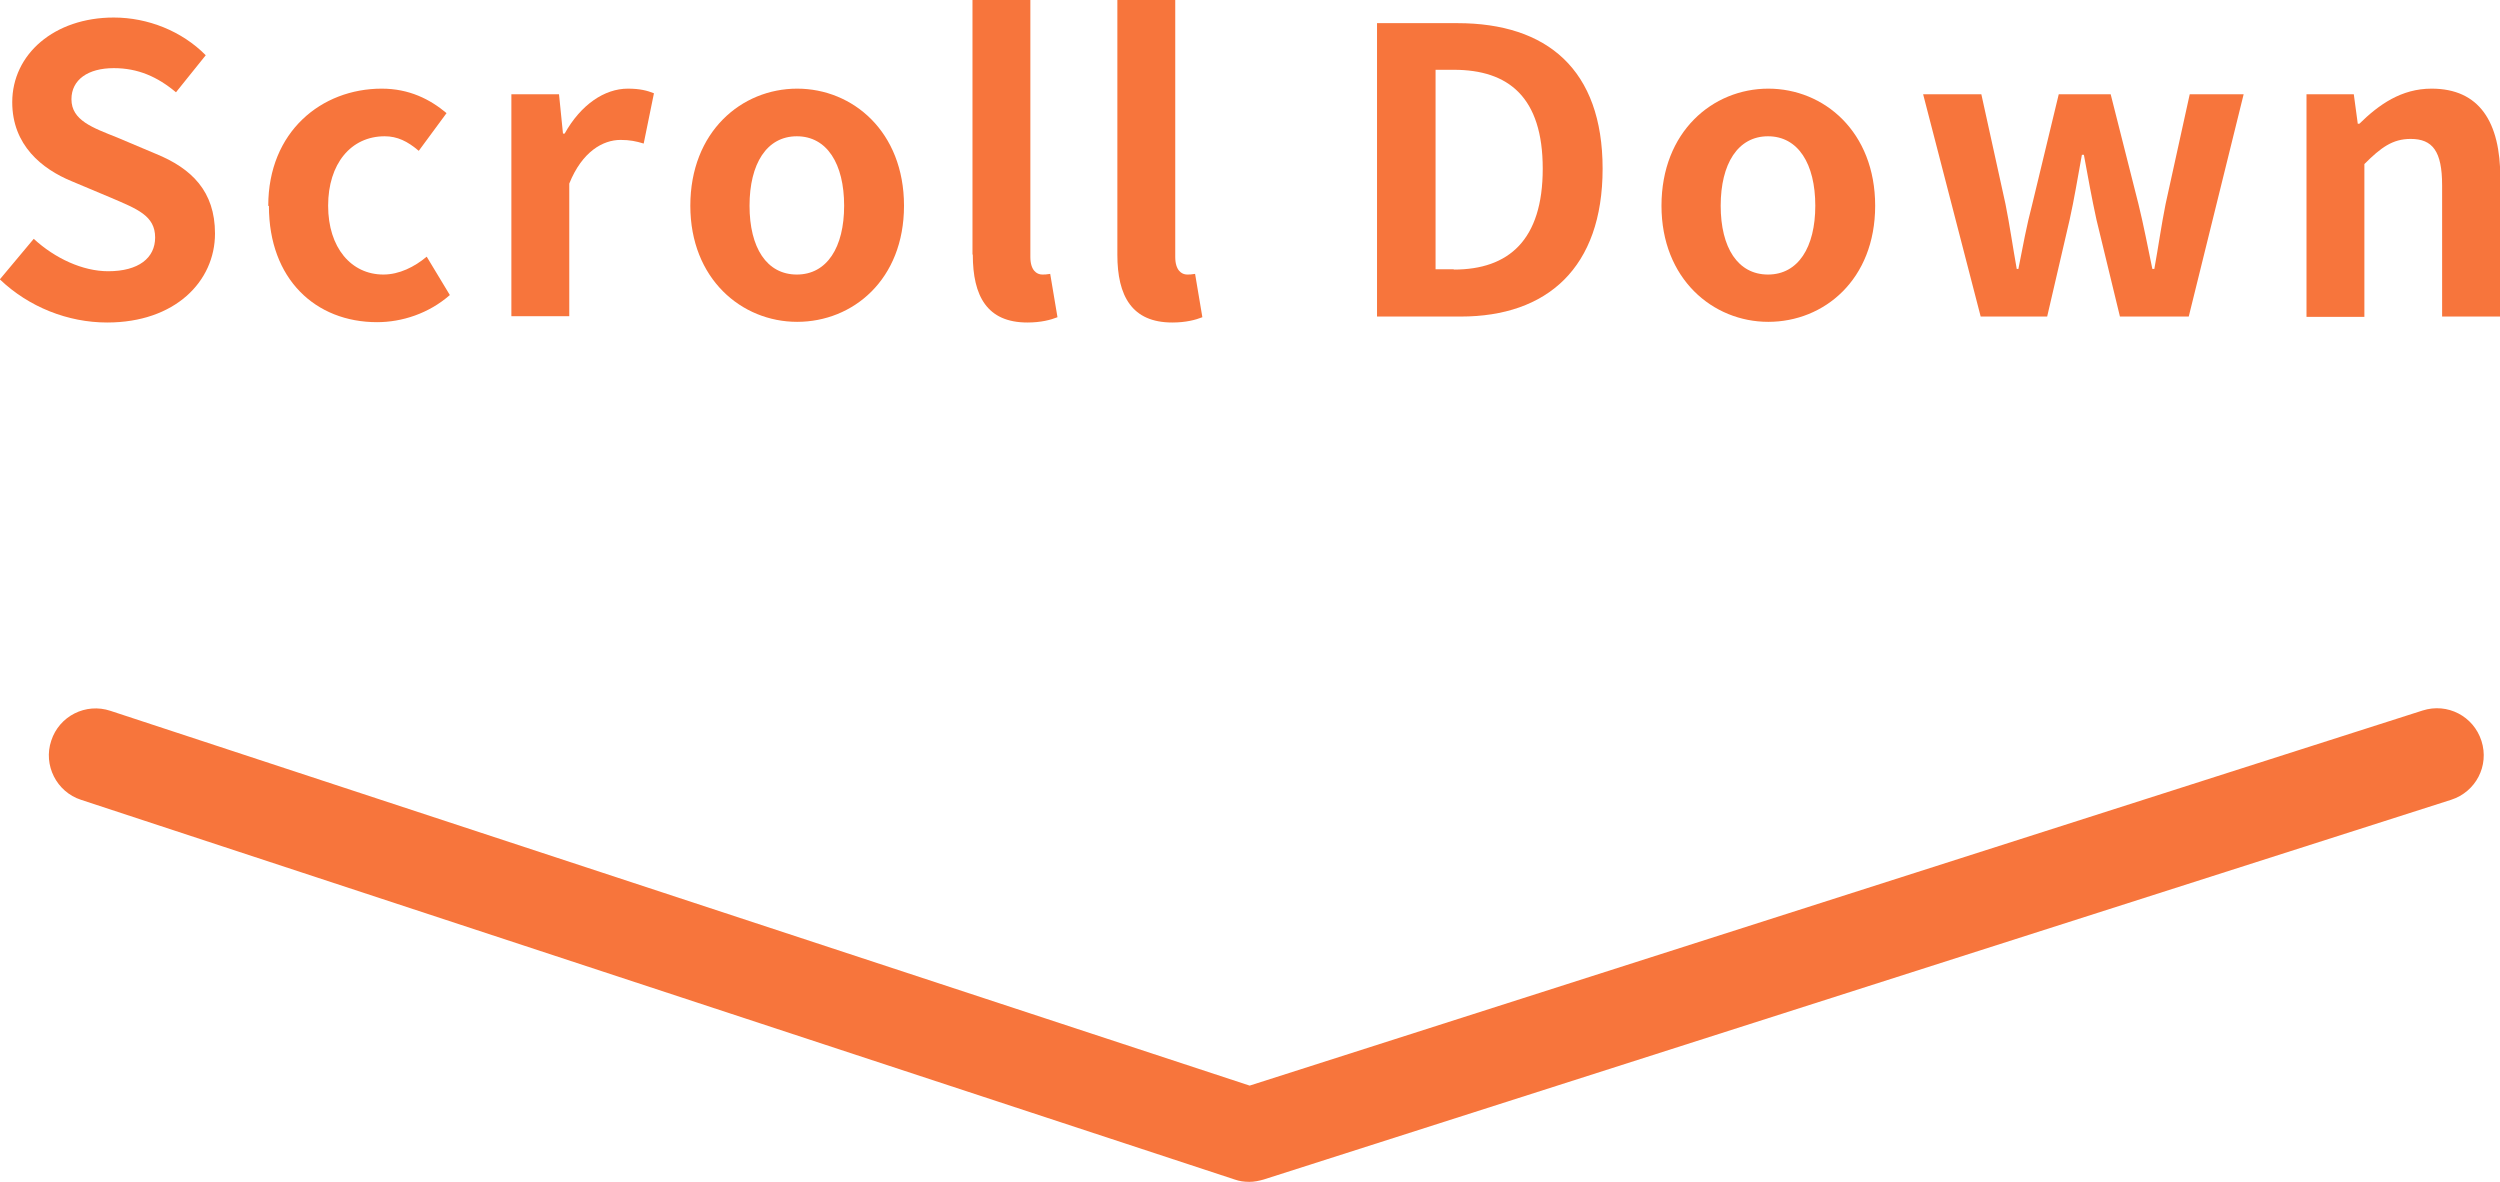 <?xml version="1.0" encoding="UTF-8"?><svg id="_イヤー_2" xmlns="http://www.w3.org/2000/svg" width="75.58" height="35.73" viewBox="0 0 75.58 35.73"><defs><style>.cls-1{fill:#f7753c;}</style></defs><g id="_イヤー_1-2"><g><g><path class="cls-1" d="M0,8.44l1.02-1.22c.64,.59,1.48,.98,2.25,.98,.92,0,1.42-.4,1.42-1.02,0-.66-.54-.86-1.33-1.2l-1.19-.5c-.9-.37-1.8-1.09-1.8-2.39C.37,1.64,1.64,.53,3.44,.53c1.03,0,2.06,.41,2.78,1.14l-.9,1.12c-.56-.47-1.15-.73-1.88-.73-.78,0-1.28,.35-1.28,.94,0,.64,.64,.86,1.39,1.16l1.16,.49c1.08,.44,1.79,1.13,1.79,2.41,0,1.45-1.21,2.69-3.26,2.69-1.19,0-2.37-.47-3.24-1.3Z"/><path class="cls-1" d="M8.11,6.22c0-2.24,1.61-3.54,3.43-3.54,.83,0,1.46,.32,1.96,.74l-.84,1.14c-.34-.29-.65-.44-1.03-.44-1.02,0-1.71,.83-1.71,2.1s.7,2.08,1.67,2.08c.48,0,.94-.23,1.31-.54l.7,1.16c-.64,.56-1.45,.82-2.2,.82-1.86,0-3.27-1.3-3.27-3.51Z"/><path class="cls-1" d="M15.46,2.85h1.44l.12,1.19h.05c.49-.88,1.21-1.36,1.91-1.36,.37,0,.59,.06,.79,.14l-.31,1.52c-.23-.07-.42-.11-.7-.11-.53,0-1.16,.35-1.55,1.32v4.01h-1.75V2.85Z"/><path class="cls-1" d="M20.87,6.22c0-2.24,1.55-3.54,3.23-3.54s3.23,1.3,3.23,3.54-1.55,3.51-3.23,3.51-3.23-1.3-3.23-3.51Zm4.65,0c0-1.27-.52-2.1-1.43-2.1s-1.43,.83-1.43,2.1,.52,2.08,1.43,2.08,1.43-.82,1.43-2.08Z"/><path class="cls-1" d="M29.4,7.69V0h1.75V7.77c0,.4,.19,.53,.36,.53,.07,0,.12,0,.24-.02l.22,1.31c-.2,.08-.5,.16-.91,.16-1.22,0-1.65-.8-1.65-2.05Z"/><path class="cls-1" d="M33.78,7.69V0h1.75V7.77c0,.4,.19,.53,.36,.53,.07,0,.12,0,.24-.02l.22,1.31c-.2,.08-.5,.16-.91,.16-1.22,0-1.66-.8-1.66-2.05Z"/><path class="cls-1" d="M41.62,.7h2.44c2.71,0,4.39,1.4,4.39,4.4s-1.68,4.47-4.29,4.47h-2.53V.7Zm2.33,7.45c1.66,0,2.69-.89,2.69-3.05s-1.03-2.99-2.69-2.99h-.55v6.03h.55Z"/><path class="cls-1" d="M50.23,6.22c0-2.24,1.55-3.54,3.23-3.54s3.23,1.3,3.23,3.54-1.55,3.51-3.23,3.51-3.23-1.3-3.23-3.51Zm4.65,0c0-1.27-.52-2.1-1.43-2.1s-1.43,.83-1.43,2.1,.52,2.08,1.43,2.08,1.43-.82,1.43-2.08Z"/><path class="cls-1" d="M58.14,2.85h1.76l.73,3.32c.13,.65,.22,1.29,.34,1.96h.05c.13-.66,.25-1.32,.42-1.96l.8-3.32h1.57l.84,3.32c.16,.65,.28,1.29,.42,1.96h.06c.12-.66,.21-1.31,.34-1.96l.73-3.32h1.63l-1.66,6.72h-2.08l-.71-2.93c-.14-.64-.25-1.25-.38-1.96h-.06c-.13,.71-.23,1.33-.37,1.96l-.68,2.93h-2.01l-1.74-6.72Z"/><path class="cls-1" d="M69.72,2.85h1.44l.12,.89h.05c.59-.58,1.27-1.06,2.18-1.06,1.45,0,2.08,1.01,2.08,2.7v4.19h-1.76v-3.97c0-1.03-.29-1.4-.95-1.4-.55,0-.9,.26-1.4,.76v4.62h-1.75V2.85Z"/></g><path class="cls-1" d="M37.77,35.73c-.15,0-.3-.02-.44-.07L2.45,24.18c-.74-.24-1.15-1.05-.9-1.79,.24-.74,1.04-1.15,1.79-.9l34.44,11.33,35.46-11.34c.75-.24,1.54,.17,1.78,.92,.24,.75-.17,1.54-.92,1.78l-35.9,11.48c-.14,.04-.29,.07-.43,.07Z"/></g></g></svg>